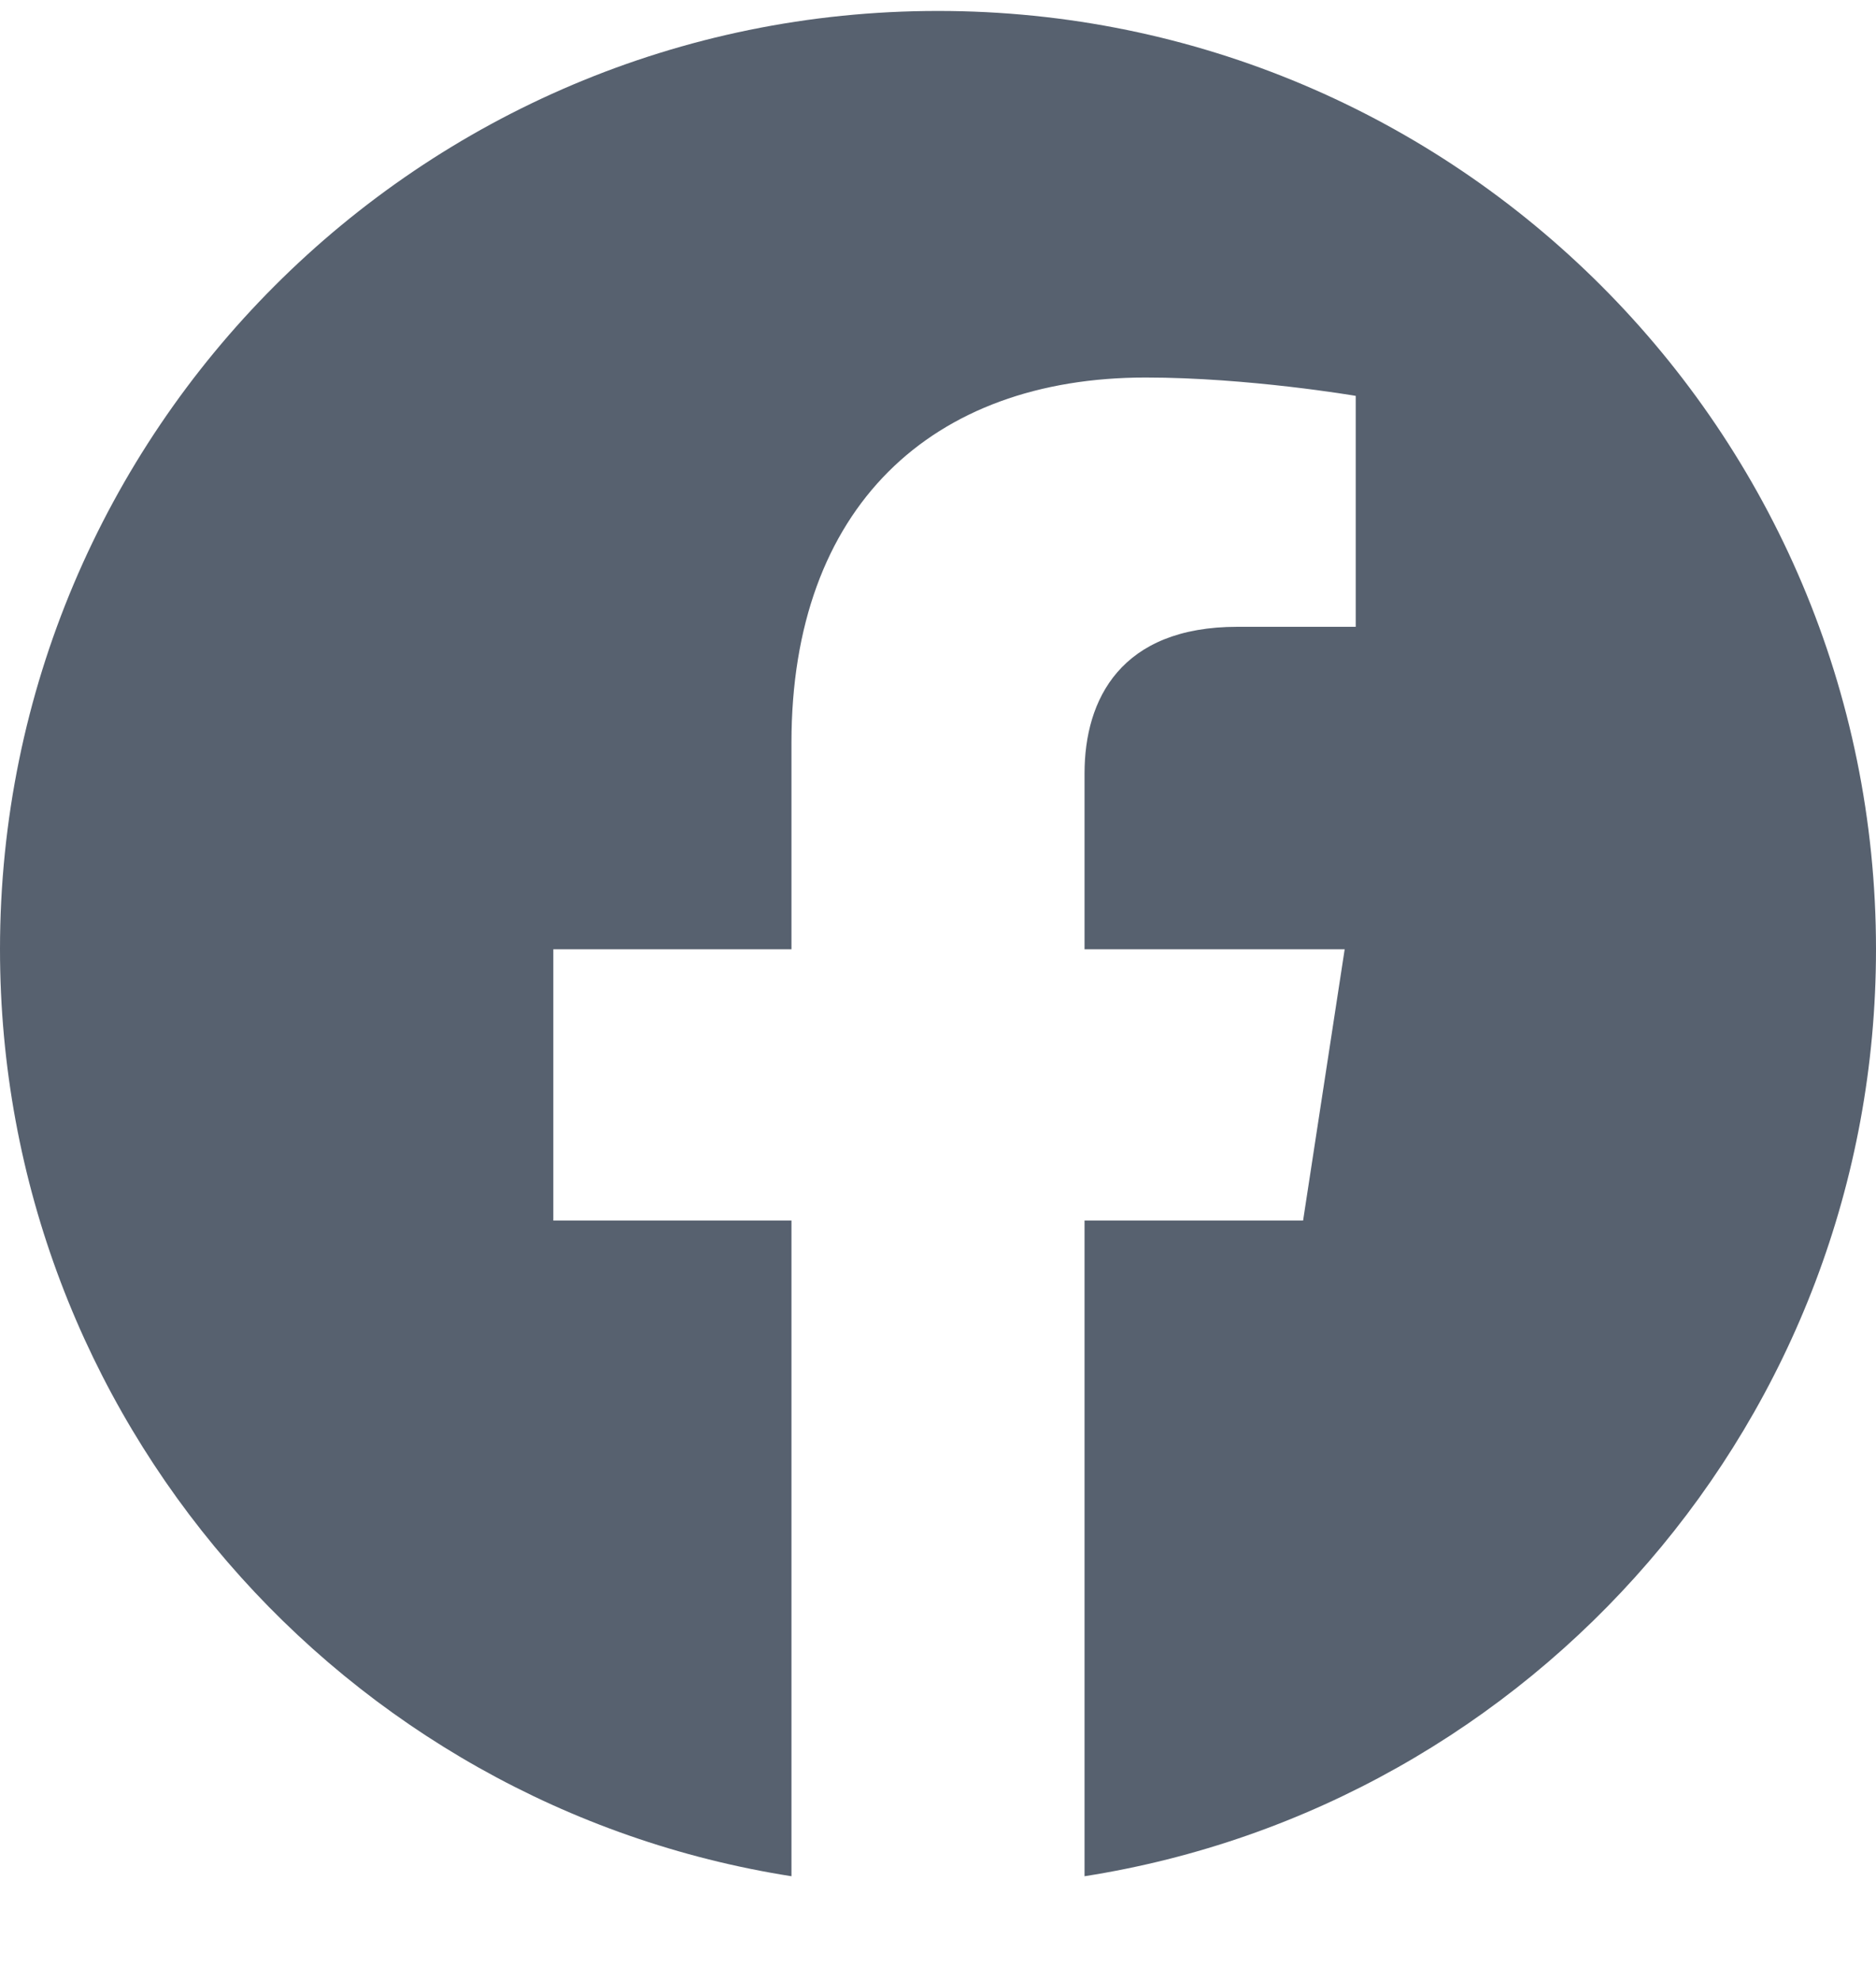 <svg width="18" height="19" viewBox="0 0 18 19" fill="none" xmlns="http://www.w3.org/2000/svg">
<g clip-path="url(#clip0_120_826)">
<path d="M18 9.105C18 4.135 13.971 0.105 9 0.105C4.029 0.105 0 4.135 0 9.105C0 13.598 3.291 17.321 7.594 17.996V11.707H5.309V9.105H7.594V7.123C7.594 4.867 8.937 3.621 10.993 3.621C11.978 3.621 13.008 3.797 13.008 3.797V6.012H11.873C10.755 6.012 10.406 6.706 10.406 7.418V9.105H12.902L12.503 11.707H10.406V17.996C14.709 17.321 18 13.598 18 9.105Z" fill="#57616F"/>
</g>
<defs>
<clipPath id="clip0_120_826">
<rect width="18" height="18" fill="white" transform="translate(0 0.105)"/>
</clipPath>
</defs>
</svg>
